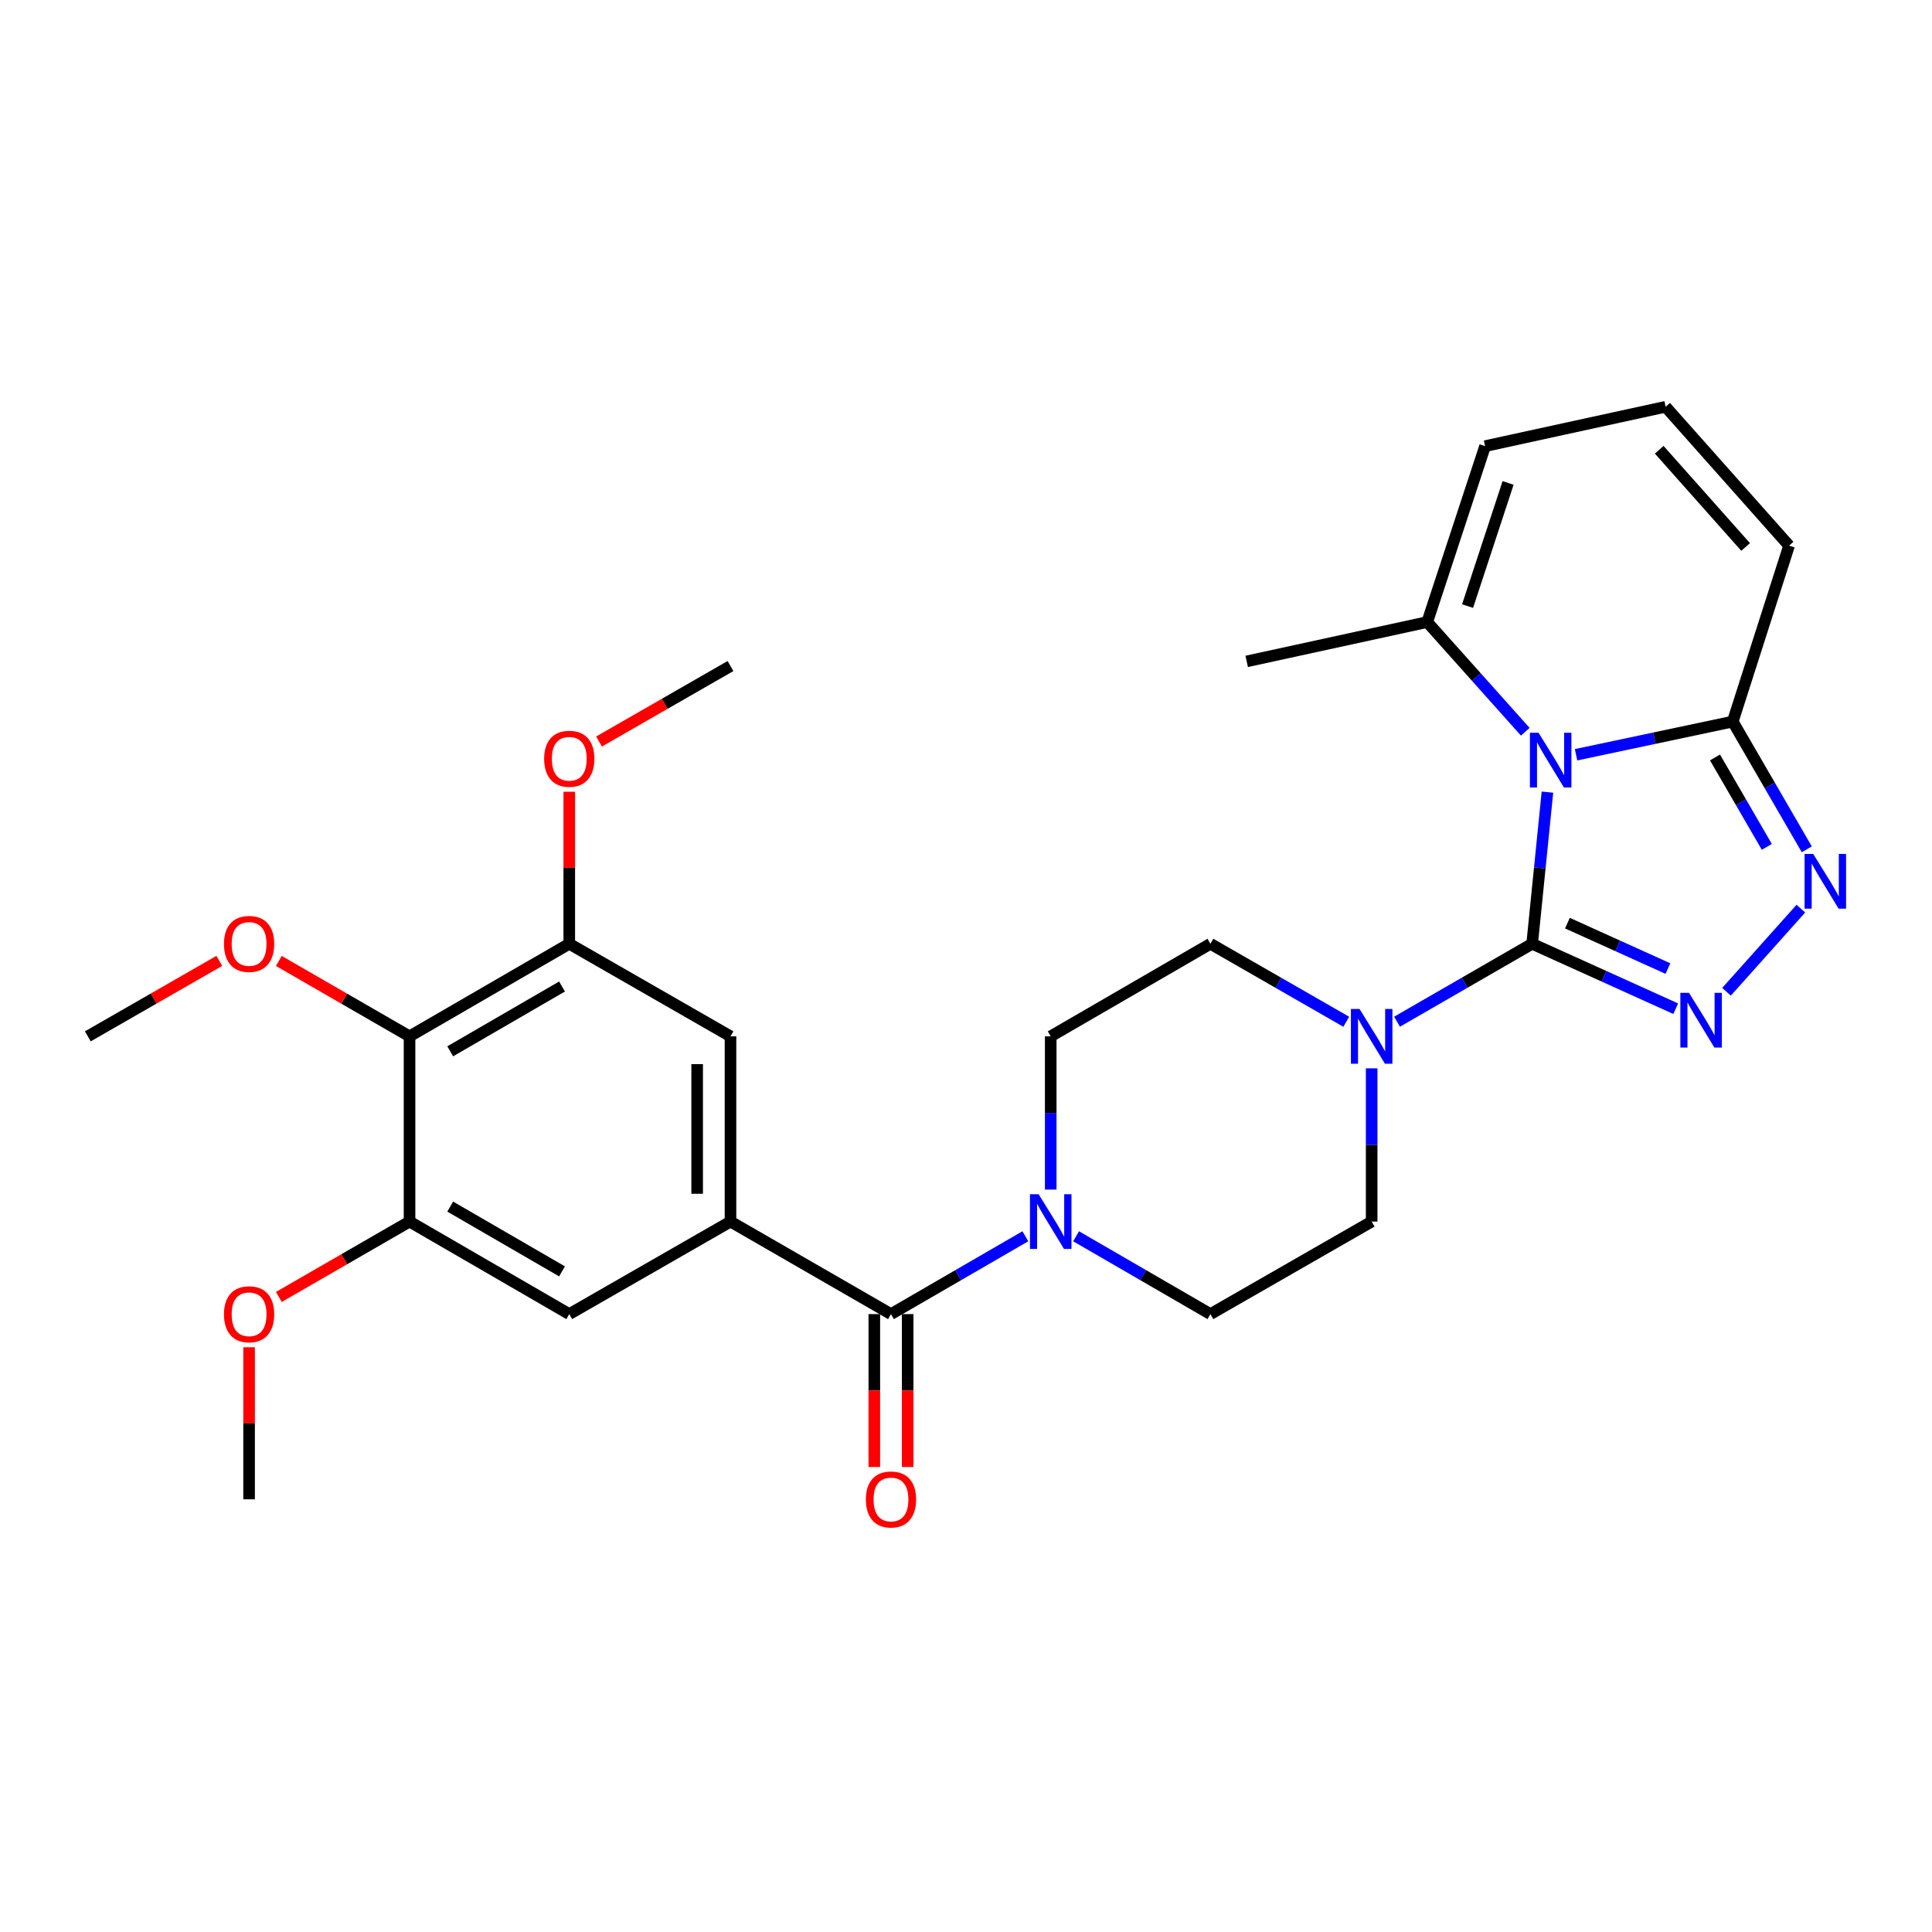 <?xml version='1.0' encoding='iso-8859-1'?>
<svg version='1.1' baseProfile='full'
              xmlns='http://www.w3.org/2000/svg'
                      xmlns:rdkit='http://www.rdkit.org/xml'
                      xmlns:xlink='http://www.w3.org/1999/xlink'
                  xml:space='preserve'
width='1000px' height='1000px' viewBox='0 0 1000 1000'>
<!-- END OF HEADER -->
<rect style='opacity:1.0;fill:#FFFFFF;stroke:none' width='1000' height='1000' x='0' y='0'> </rect>
<path class='bond-0' d='M 800.949,410 L 796.994,449.248' style='fill:none;fill-rule:evenodd;stroke:#0000FF;stroke-width:6px;stroke-linecap:butt;stroke-linejoin:miter;stroke-opacity:1' />
<path class='bond-0' d='M 796.994,449.248 L 793.038,488.497' style='fill:none;fill-rule:evenodd;stroke:#000000;stroke-width:6px;stroke-linecap:butt;stroke-linejoin:miter;stroke-opacity:1' />
<path class='bond-3' d='M 815.766,390.666 L 856.316,382.077' style='fill:none;fill-rule:evenodd;stroke:#0000FF;stroke-width:6px;stroke-linecap:butt;stroke-linejoin:miter;stroke-opacity:1' />
<path class='bond-3' d='M 856.316,382.077 L 896.867,373.487' style='fill:none;fill-rule:evenodd;stroke:#000000;stroke-width:6px;stroke-linecap:butt;stroke-linejoin:miter;stroke-opacity:1' />
<path class='bond-8' d='M 789.48,378.755 L 764.103,350.365' style='fill:none;fill-rule:evenodd;stroke:#0000FF;stroke-width:6px;stroke-linecap:butt;stroke-linejoin:miter;stroke-opacity:1' />
<path class='bond-8' d='M 764.103,350.365 L 738.726,321.976' style='fill:none;fill-rule:evenodd;stroke:#000000;stroke-width:6px;stroke-linecap:butt;stroke-linejoin:miter;stroke-opacity:1' />
<path class='bond-1' d='M 793.038,488.497 L 830.194,505.299' style='fill:none;fill-rule:evenodd;stroke:#000000;stroke-width:6px;stroke-linecap:butt;stroke-linejoin:miter;stroke-opacity:1' />
<path class='bond-1' d='M 830.194,505.299 L 867.35,522.1' style='fill:none;fill-rule:evenodd;stroke:#0000FF;stroke-width:6px;stroke-linecap:butt;stroke-linejoin:miter;stroke-opacity:1' />
<path class='bond-1' d='M 811.296,477.811 L 837.305,489.572' style='fill:none;fill-rule:evenodd;stroke:#000000;stroke-width:6px;stroke-linecap:butt;stroke-linejoin:miter;stroke-opacity:1' />
<path class='bond-1' d='M 837.305,489.572 L 863.314,501.333' style='fill:none;fill-rule:evenodd;stroke:#0000FF;stroke-width:6px;stroke-linecap:butt;stroke-linejoin:miter;stroke-opacity:1' />
<path class='bond-5' d='M 793.038,488.497 L 758.072,508.666' style='fill:none;fill-rule:evenodd;stroke:#000000;stroke-width:6px;stroke-linecap:butt;stroke-linejoin:miter;stroke-opacity:1' />
<path class='bond-5' d='M 758.072,508.666 L 723.106,528.835' style='fill:none;fill-rule:evenodd;stroke:#0000FF;stroke-width:6px;stroke-linecap:butt;stroke-linejoin:miter;stroke-opacity:1' />
<path class='bond-29' d='M 893.64,513.337 L 932.125,470.307' style='fill:none;fill-rule:evenodd;stroke:#0000FF;stroke-width:6px;stroke-linecap:butt;stroke-linejoin:miter;stroke-opacity:1' />
<path class='bond-2' d='M 935.191,439.605 L 916.029,406.546' style='fill:none;fill-rule:evenodd;stroke:#0000FF;stroke-width:6px;stroke-linecap:butt;stroke-linejoin:miter;stroke-opacity:1' />
<path class='bond-2' d='M 916.029,406.546 L 896.867,373.487' style='fill:none;fill-rule:evenodd;stroke:#000000;stroke-width:6px;stroke-linecap:butt;stroke-linejoin:miter;stroke-opacity:1' />
<path class='bond-2' d='M 914.509,438.343 L 901.096,415.202' style='fill:none;fill-rule:evenodd;stroke:#0000FF;stroke-width:6px;stroke-linecap:butt;stroke-linejoin:miter;stroke-opacity:1' />
<path class='bond-2' d='M 901.096,415.202 L 887.683,392.061' style='fill:none;fill-rule:evenodd;stroke:#000000;stroke-width:6px;stroke-linecap:butt;stroke-linejoin:miter;stroke-opacity:1' />
<path class='bond-14' d='M 896.867,373.487 L 926.017,282.431' style='fill:none;fill-rule:evenodd;stroke:#000000;stroke-width:6px;stroke-linecap:butt;stroke-linejoin:miter;stroke-opacity:1' />
<path class='bond-4' d='M 461.174,680.18 L 495.947,660.035' style='fill:none;fill-rule:evenodd;stroke:#000000;stroke-width:6px;stroke-linecap:butt;stroke-linejoin:miter;stroke-opacity:1' />
<path class='bond-4' d='M 495.947,660.035 L 530.721,639.889' style='fill:none;fill-rule:evenodd;stroke:#0000FF;stroke-width:6px;stroke-linecap:butt;stroke-linejoin:miter;stroke-opacity:1' />
<path class='bond-6' d='M 461.174,680.18 L 378.105,632.283' style='fill:none;fill-rule:evenodd;stroke:#000000;stroke-width:6px;stroke-linecap:butt;stroke-linejoin:miter;stroke-opacity:1' />
<path class='bond-21' d='M 452.544,680.18 L 452.544,719.752' style='fill:none;fill-rule:evenodd;stroke:#000000;stroke-width:6px;stroke-linecap:butt;stroke-linejoin:miter;stroke-opacity:1' />
<path class='bond-21' d='M 452.544,719.752 L 452.544,759.325' style='fill:none;fill-rule:evenodd;stroke:#FF0000;stroke-width:6px;stroke-linecap:butt;stroke-linejoin:miter;stroke-opacity:1' />
<path class='bond-21' d='M 469.804,680.18 L 469.804,719.752' style='fill:none;fill-rule:evenodd;stroke:#000000;stroke-width:6px;stroke-linecap:butt;stroke-linejoin:miter;stroke-opacity:1' />
<path class='bond-21' d='M 469.804,719.752 L 469.804,759.325' style='fill:none;fill-rule:evenodd;stroke:#FF0000;stroke-width:6px;stroke-linecap:butt;stroke-linejoin:miter;stroke-opacity:1' />
<path class='bond-17' d='M 709.969,552.97 L 709.969,592.627' style='fill:none;fill-rule:evenodd;stroke:#0000FF;stroke-width:6px;stroke-linecap:butt;stroke-linejoin:miter;stroke-opacity:1' />
<path class='bond-17' d='M 709.969,592.627 L 709.969,632.283' style='fill:none;fill-rule:evenodd;stroke:#000000;stroke-width:6px;stroke-linecap:butt;stroke-linejoin:miter;stroke-opacity:1' />
<path class='bond-18' d='M 696.823,528.865 L 661.67,508.681' style='fill:none;fill-rule:evenodd;stroke:#0000FF;stroke-width:6px;stroke-linecap:butt;stroke-linejoin:miter;stroke-opacity:1' />
<path class='bond-18' d='M 661.67,508.681 L 626.516,488.497' style='fill:none;fill-rule:evenodd;stroke:#000000;stroke-width:6px;stroke-linecap:butt;stroke-linejoin:miter;stroke-opacity:1' />
<path class='bond-12' d='M 378.105,632.283 L 294.652,680.18' style='fill:none;fill-rule:evenodd;stroke:#000000;stroke-width:6px;stroke-linecap:butt;stroke-linejoin:miter;stroke-opacity:1' />
<path class='bond-13' d='M 378.105,632.283 L 378.105,536.413' style='fill:none;fill-rule:evenodd;stroke:#000000;stroke-width:6px;stroke-linecap:butt;stroke-linejoin:miter;stroke-opacity:1' />
<path class='bond-13' d='M 360.845,617.903 L 360.845,550.794' style='fill:none;fill-rule:evenodd;stroke:#000000;stroke-width:6px;stroke-linecap:butt;stroke-linejoin:miter;stroke-opacity:1' />
<path class='bond-7' d='M 543.85,615.727 L 543.85,576.07' style='fill:none;fill-rule:evenodd;stroke:#0000FF;stroke-width:6px;stroke-linecap:butt;stroke-linejoin:miter;stroke-opacity:1' />
<path class='bond-7' d='M 543.85,576.07 L 543.85,536.413' style='fill:none;fill-rule:evenodd;stroke:#000000;stroke-width:6px;stroke-linecap:butt;stroke-linejoin:miter;stroke-opacity:1' />
<path class='bond-31' d='M 556.978,639.89 L 591.747,660.035' style='fill:none;fill-rule:evenodd;stroke:#0000FF;stroke-width:6px;stroke-linecap:butt;stroke-linejoin:miter;stroke-opacity:1' />
<path class='bond-31' d='M 591.747,660.035 L 626.516,680.18' style='fill:none;fill-rule:evenodd;stroke:#000000;stroke-width:6px;stroke-linecap:butt;stroke-linejoin:miter;stroke-opacity:1' />
<path class='bond-16' d='M 738.726,321.976 L 768.682,230.919' style='fill:none;fill-rule:evenodd;stroke:#000000;stroke-width:6px;stroke-linecap:butt;stroke-linejoin:miter;stroke-opacity:1' />
<path class='bond-16' d='M 759.615,313.711 L 780.584,249.971' style='fill:none;fill-rule:evenodd;stroke:#000000;stroke-width:6px;stroke-linecap:butt;stroke-linejoin:miter;stroke-opacity:1' />
<path class='bond-25' d='M 738.726,321.976 L 645.282,342.333' style='fill:none;fill-rule:evenodd;stroke:#000000;stroke-width:6px;stroke-linecap:butt;stroke-linejoin:miter;stroke-opacity:1' />
<path class='bond-9' d='M 211.976,536.413 L 294.652,488.497' style='fill:none;fill-rule:evenodd;stroke:#000000;stroke-width:6px;stroke-linecap:butt;stroke-linejoin:miter;stroke-opacity:1' />
<path class='bond-9' d='M 233.032,544.159 L 290.906,510.618' style='fill:none;fill-rule:evenodd;stroke:#000000;stroke-width:6px;stroke-linecap:butt;stroke-linejoin:miter;stroke-opacity:1' />
<path class='bond-22' d='M 211.976,536.413 L 178.15,516.897' style='fill:none;fill-rule:evenodd;stroke:#000000;stroke-width:6px;stroke-linecap:butt;stroke-linejoin:miter;stroke-opacity:1' />
<path class='bond-22' d='M 178.15,516.897 L 144.323,497.381' style='fill:none;fill-rule:evenodd;stroke:#FF0000;stroke-width:6px;stroke-linecap:butt;stroke-linejoin:miter;stroke-opacity:1' />
<path class='bond-32' d='M 211.976,536.413 L 211.976,632.283' style='fill:none;fill-rule:evenodd;stroke:#000000;stroke-width:6px;stroke-linecap:butt;stroke-linejoin:miter;stroke-opacity:1' />
<path class='bond-10' d='M 211.976,632.283 L 294.652,680.18' style='fill:none;fill-rule:evenodd;stroke:#000000;stroke-width:6px;stroke-linecap:butt;stroke-linejoin:miter;stroke-opacity:1' />
<path class='bond-10' d='M 233.03,624.533 L 290.903,658.061' style='fill:none;fill-rule:evenodd;stroke:#000000;stroke-width:6px;stroke-linecap:butt;stroke-linejoin:miter;stroke-opacity:1' />
<path class='bond-24' d='M 211.976,632.283 L 178.15,651.792' style='fill:none;fill-rule:evenodd;stroke:#000000;stroke-width:6px;stroke-linecap:butt;stroke-linejoin:miter;stroke-opacity:1' />
<path class='bond-24' d='M 178.15,651.792 L 144.323,671.301' style='fill:none;fill-rule:evenodd;stroke:#FF0000;stroke-width:6px;stroke-linecap:butt;stroke-linejoin:miter;stroke-opacity:1' />
<path class='bond-11' d='M 294.652,488.497 L 378.105,536.413' style='fill:none;fill-rule:evenodd;stroke:#000000;stroke-width:6px;stroke-linecap:butt;stroke-linejoin:miter;stroke-opacity:1' />
<path class='bond-23' d='M 294.652,488.497 L 294.652,449.154' style='fill:none;fill-rule:evenodd;stroke:#000000;stroke-width:6px;stroke-linecap:butt;stroke-linejoin:miter;stroke-opacity:1' />
<path class='bond-23' d='M 294.652,449.154 L 294.652,409.812' style='fill:none;fill-rule:evenodd;stroke:#FF0000;stroke-width:6px;stroke-linecap:butt;stroke-linejoin:miter;stroke-opacity:1' />
<path class='bond-30' d='M 926.017,282.431 L 862.126,210.542' style='fill:none;fill-rule:evenodd;stroke:#000000;stroke-width:6px;stroke-linecap:butt;stroke-linejoin:miter;stroke-opacity:1' />
<path class='bond-30' d='M 903.532,283.113 L 858.809,232.792' style='fill:none;fill-rule:evenodd;stroke:#000000;stroke-width:6px;stroke-linecap:butt;stroke-linejoin:miter;stroke-opacity:1' />
<path class='bond-15' d='M 862.126,210.542 L 768.682,230.919' style='fill:none;fill-rule:evenodd;stroke:#000000;stroke-width:6px;stroke-linecap:butt;stroke-linejoin:miter;stroke-opacity:1' />
<path class='bond-19' d='M 709.969,632.283 L 626.516,680.18' style='fill:none;fill-rule:evenodd;stroke:#000000;stroke-width:6px;stroke-linecap:butt;stroke-linejoin:miter;stroke-opacity:1' />
<path class='bond-20' d='M 626.516,488.497 L 543.85,536.413' style='fill:none;fill-rule:evenodd;stroke:#000000;stroke-width:6px;stroke-linecap:butt;stroke-linejoin:miter;stroke-opacity:1' />
<path class='bond-26' d='M 113.52,497.341 L 79.487,516.877' style='fill:none;fill-rule:evenodd;stroke:#FF0000;stroke-width:6px;stroke-linecap:butt;stroke-linejoin:miter;stroke-opacity:1' />
<path class='bond-26' d='M 79.487,516.877 L 45.455,536.413' style='fill:none;fill-rule:evenodd;stroke:#000000;stroke-width:6px;stroke-linecap:butt;stroke-linejoin:miter;stroke-opacity:1' />
<path class='bond-27' d='M 310.058,383.81 L 344.081,364.275' style='fill:none;fill-rule:evenodd;stroke:#FF0000;stroke-width:6px;stroke-linecap:butt;stroke-linejoin:miter;stroke-opacity:1' />
<path class='bond-27' d='M 344.081,364.275 L 378.105,344.74' style='fill:none;fill-rule:evenodd;stroke:#000000;stroke-width:6px;stroke-linecap:butt;stroke-linejoin:miter;stroke-opacity:1' />
<path class='bond-28' d='M 128.926,697.337 L 128.926,736.689' style='fill:none;fill-rule:evenodd;stroke:#FF0000;stroke-width:6px;stroke-linecap:butt;stroke-linejoin:miter;stroke-opacity:1' />
<path class='bond-28' d='M 128.926,736.689 L 128.926,776.041' style='fill:none;fill-rule:evenodd;stroke:#000000;stroke-width:6px;stroke-linecap:butt;stroke-linejoin:miter;stroke-opacity:1' />
<path  class='atom-0' d='M 796.357 379.292
L 805.637 394.292
Q 806.557 395.772, 808.037 398.452
Q 809.517 401.132, 809.597 401.292
L 809.597 379.292
L 813.357 379.292
L 813.357 407.612
L 809.477 407.612
L 799.517 391.212
Q 798.357 389.292, 797.117 387.092
Q 795.917 384.892, 795.557 384.212
L 795.557 407.612
L 791.877 407.612
L 791.877 379.292
L 796.357 379.292
' fill='#0000FF'/>
<path  class='atom-2' d='M 874.229 513.882
L 883.509 528.882
Q 884.429 530.362, 885.909 533.042
Q 887.389 535.722, 887.469 535.882
L 887.469 513.882
L 891.229 513.882
L 891.229 542.202
L 887.349 542.202
L 877.389 525.802
Q 876.229 523.882, 874.989 521.682
Q 873.789 519.482, 873.429 518.802
L 873.429 542.202
L 869.749 542.202
L 869.749 513.882
L 874.229 513.882
' fill='#0000FF'/>
<path  class='atom-3' d='M 938.523 441.994
L 947.803 456.994
Q 948.723 458.474, 950.203 461.154
Q 951.683 463.834, 951.763 463.994
L 951.763 441.994
L 955.523 441.994
L 955.523 470.314
L 951.643 470.314
L 941.683 453.914
Q 940.523 451.994, 939.283 449.794
Q 938.083 447.594, 937.723 446.914
L 937.723 470.314
L 934.043 470.314
L 934.043 441.994
L 938.523 441.994
' fill='#0000FF'/>
<path  class='atom-6' d='M 703.709 522.253
L 712.989 537.253
Q 713.909 538.733, 715.389 541.413
Q 716.869 544.093, 716.949 544.253
L 716.949 522.253
L 720.709 522.253
L 720.709 550.573
L 716.829 550.573
L 706.869 534.173
Q 705.709 532.253, 704.469 530.053
Q 703.269 527.853, 702.909 527.173
L 702.909 550.573
L 699.229 550.573
L 699.229 522.253
L 703.709 522.253
' fill='#0000FF'/>
<path  class='atom-8' d='M 537.59 618.123
L 546.87 633.123
Q 547.79 634.603, 549.27 637.283
Q 550.75 639.963, 550.83 640.123
L 550.83 618.123
L 554.59 618.123
L 554.59 646.443
L 550.71 646.443
L 540.75 630.043
Q 539.59 628.123, 538.35 625.923
Q 537.15 623.723, 536.79 623.043
L 536.79 646.443
L 533.11 646.443
L 533.11 618.123
L 537.59 618.123
' fill='#0000FF'/>
<path  class='atom-22' d='M 448.174 776.121
Q 448.174 769.321, 451.534 765.521
Q 454.894 761.721, 461.174 761.721
Q 467.454 761.721, 470.814 765.521
Q 474.174 769.321, 474.174 776.121
Q 474.174 783.001, 470.774 786.921
Q 467.374 790.801, 461.174 790.801
Q 454.934 790.801, 451.534 786.921
Q 448.174 783.041, 448.174 776.121
M 461.174 787.601
Q 465.494 787.601, 467.814 784.721
Q 470.174 781.801, 470.174 776.121
Q 470.174 770.561, 467.814 767.761
Q 465.494 764.921, 461.174 764.921
Q 456.854 764.921, 454.494 767.721
Q 452.174 770.521, 452.174 776.121
Q 452.174 781.841, 454.494 784.721
Q 456.854 787.601, 461.174 787.601
' fill='#FF0000'/>
<path  class='atom-23' d='M 115.926 488.577
Q 115.926 481.777, 119.286 477.977
Q 122.646 474.177, 128.926 474.177
Q 135.206 474.177, 138.566 477.977
Q 141.926 481.777, 141.926 488.577
Q 141.926 495.457, 138.526 499.377
Q 135.126 503.257, 128.926 503.257
Q 122.686 503.257, 119.286 499.377
Q 115.926 495.497, 115.926 488.577
M 128.926 500.057
Q 133.246 500.057, 135.566 497.177
Q 137.926 494.257, 137.926 488.577
Q 137.926 483.017, 135.566 480.217
Q 133.246 477.377, 128.926 477.377
Q 124.606 477.377, 122.246 480.177
Q 119.926 482.977, 119.926 488.577
Q 119.926 494.297, 122.246 497.177
Q 124.606 500.057, 128.926 500.057
' fill='#FF0000'/>
<path  class='atom-24' d='M 281.652 392.736
Q 281.652 385.936, 285.012 382.136
Q 288.372 378.336, 294.652 378.336
Q 300.932 378.336, 304.292 382.136
Q 307.652 385.936, 307.652 392.736
Q 307.652 399.616, 304.252 403.536
Q 300.852 407.416, 294.652 407.416
Q 288.412 407.416, 285.012 403.536
Q 281.652 399.656, 281.652 392.736
M 294.652 404.216
Q 298.972 404.216, 301.292 401.336
Q 303.652 398.416, 303.652 392.736
Q 303.652 387.176, 301.292 384.376
Q 298.972 381.536, 294.652 381.536
Q 290.332 381.536, 287.972 384.336
Q 285.652 387.136, 285.652 392.736
Q 285.652 398.456, 287.972 401.336
Q 290.332 404.216, 294.652 404.216
' fill='#FF0000'/>
<path  class='atom-25' d='M 115.926 680.26
Q 115.926 673.46, 119.286 669.66
Q 122.646 665.86, 128.926 665.86
Q 135.206 665.86, 138.566 669.66
Q 141.926 673.46, 141.926 680.26
Q 141.926 687.14, 138.526 691.06
Q 135.126 694.94, 128.926 694.94
Q 122.686 694.94, 119.286 691.06
Q 115.926 687.18, 115.926 680.26
M 128.926 691.74
Q 133.246 691.74, 135.566 688.86
Q 137.926 685.94, 137.926 680.26
Q 137.926 674.7, 135.566 671.9
Q 133.246 669.06, 128.926 669.06
Q 124.606 669.06, 122.246 671.86
Q 119.926 674.66, 119.926 680.26
Q 119.926 685.98, 122.246 688.86
Q 124.606 691.74, 128.926 691.74
' fill='#FF0000'/>
</svg>
